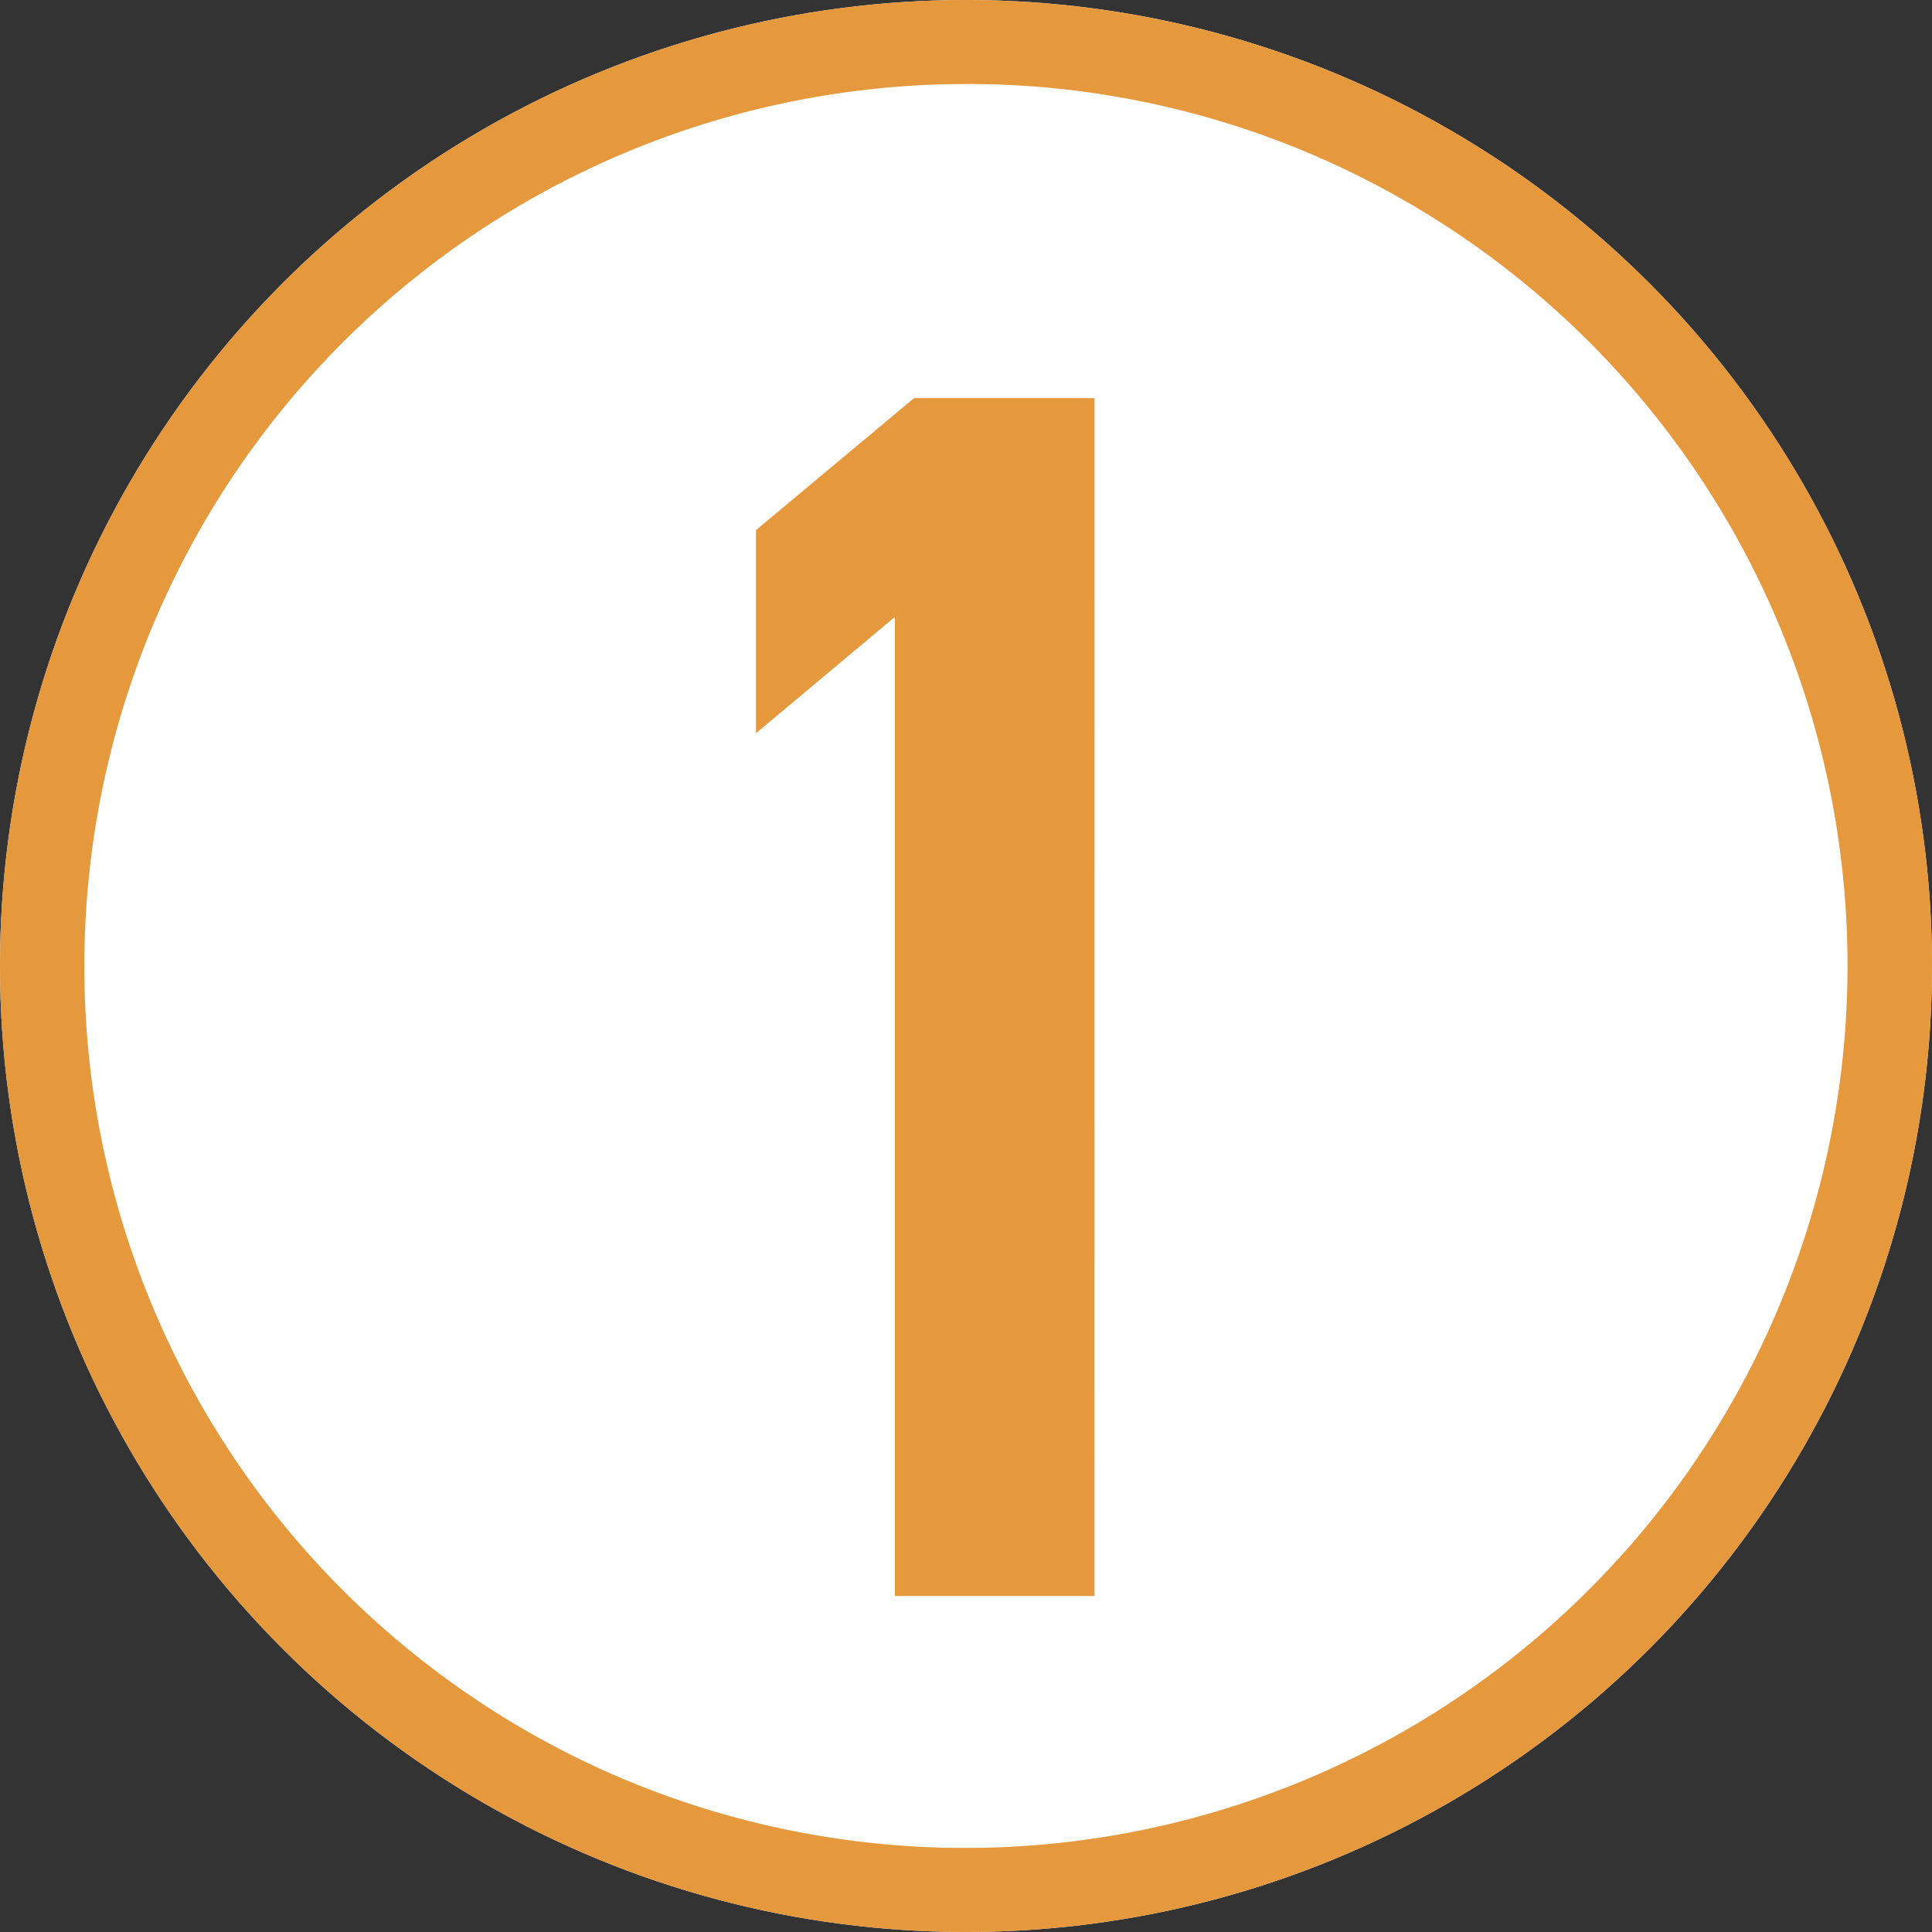 <svg xmlns="http://www.w3.org/2000/svg" width="69" height="69" viewBox="0 0 69 69"><rect x="0" y="0" width="69" height="69" fill="#333333" stroke="none"/><g transform="translate(-4213 3058)"><circle cx="34.5" cy="34.5" r="34.5" transform="translate(4213 -3058)" fill="#fff"/><path d="M34.5,3A31.509,31.509,0,0,0,22.24,63.526,31.509,31.509,0,0,0,46.76,5.474,31.3,31.3,0,0,0,34.5,3m0-3A34.5,34.5,0,1,1,0,34.5,34.5,34.5,0,0,1,34.5,0Z" transform="translate(4213 -3058)" fill="#e6983c"/><path d="M4.092-42.78H-2.356L-8-38.068v7.254l4.96-4.154V0h7.13Z" transform="translate(4248 -3001)" fill="#e6983c"/></g></svg>
